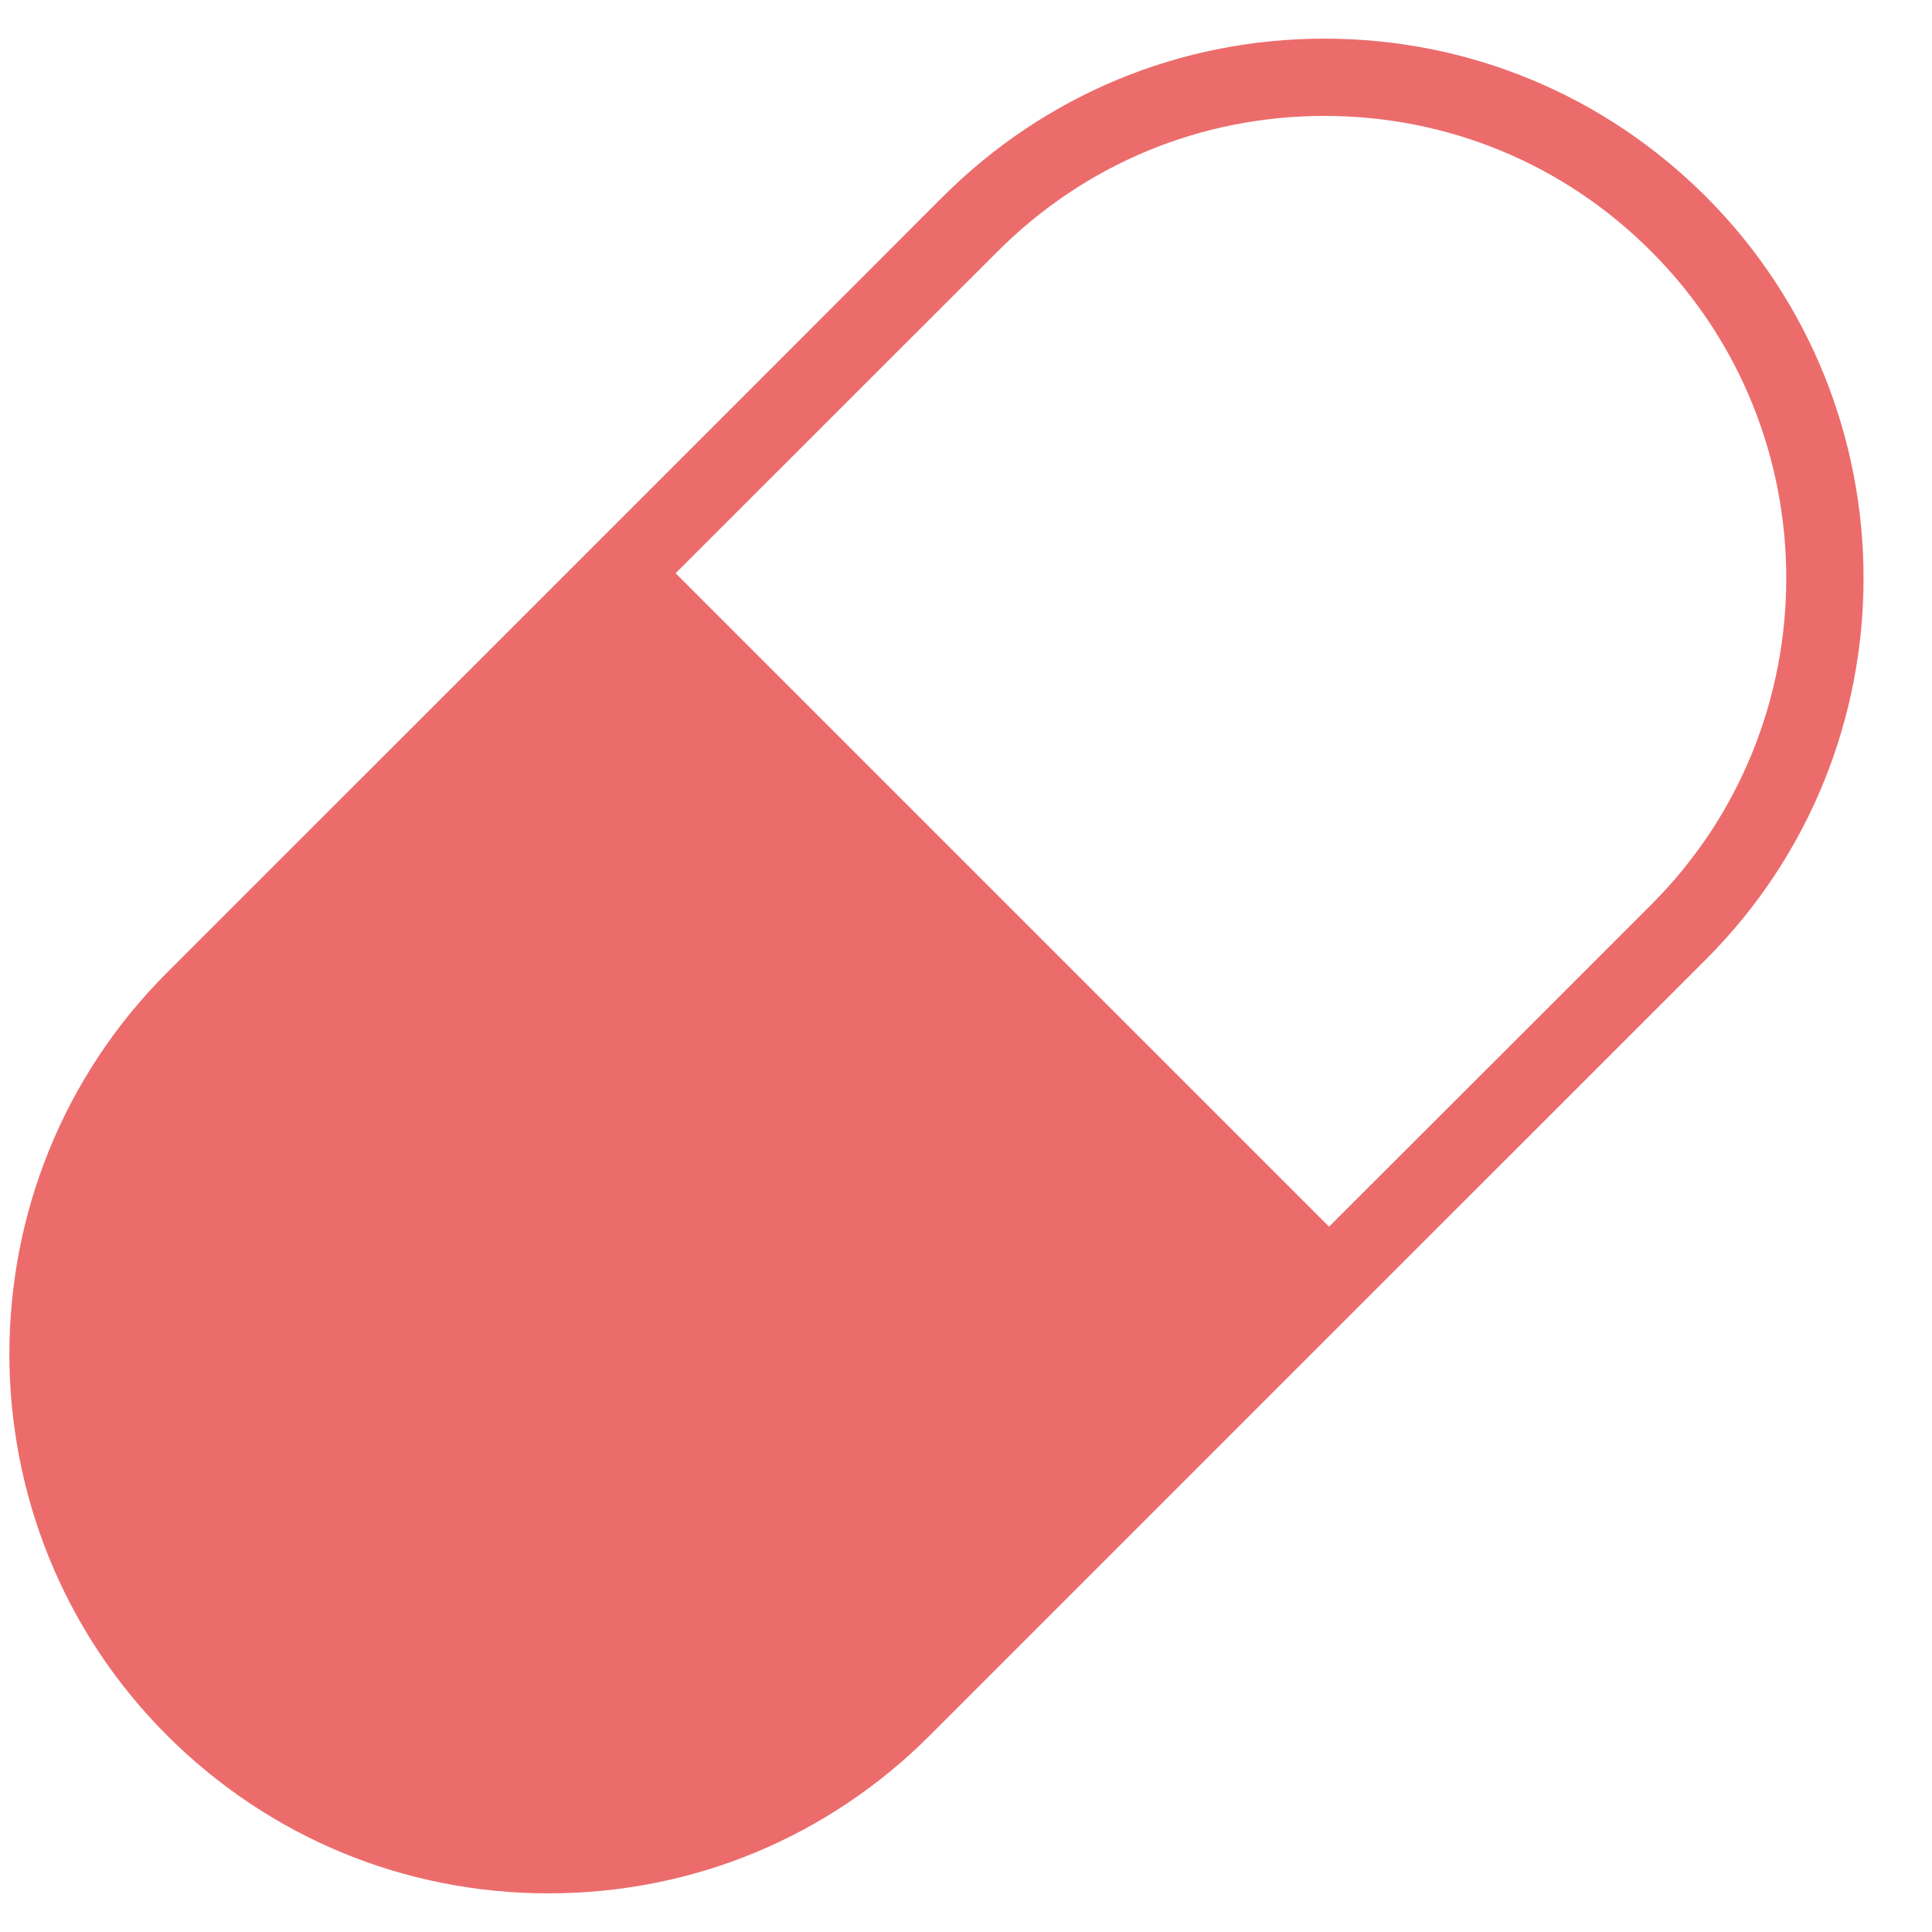 <svg width="24" height="24" viewBox="0 0 24 24" fill="none" xmlns="http://www.w3.org/2000/svg">
<path d="M21.19 2.441C19.924 1.178 18.242 0.48 16.452 0.48C14.663 0.48 12.981 1.178 11.713 2.443C11.333 2.826 2.475 11.683 2.074 12.083C-0.536 14.694 -0.536 18.945 2.074 21.557C3.342 22.823 5.023 23.52 6.814 23.52C8.603 23.52 10.285 22.825 11.552 21.557C11.877 21.231 20.787 12.321 21.192 11.918C23.803 9.306 23.802 5.055 21.19 2.441ZM20.513 11.237C20.337 11.415 18.52 13.23 16.51 15.238L8.393 7.121C10.407 5.108 12.225 3.289 12.394 3.122C13.48 2.036 14.92 1.44 16.452 1.44C17.985 1.44 19.427 2.036 20.511 3.122C22.748 5.359 22.75 9.002 20.513 11.237Z" fill="#EC6C6C"/>
</svg>
